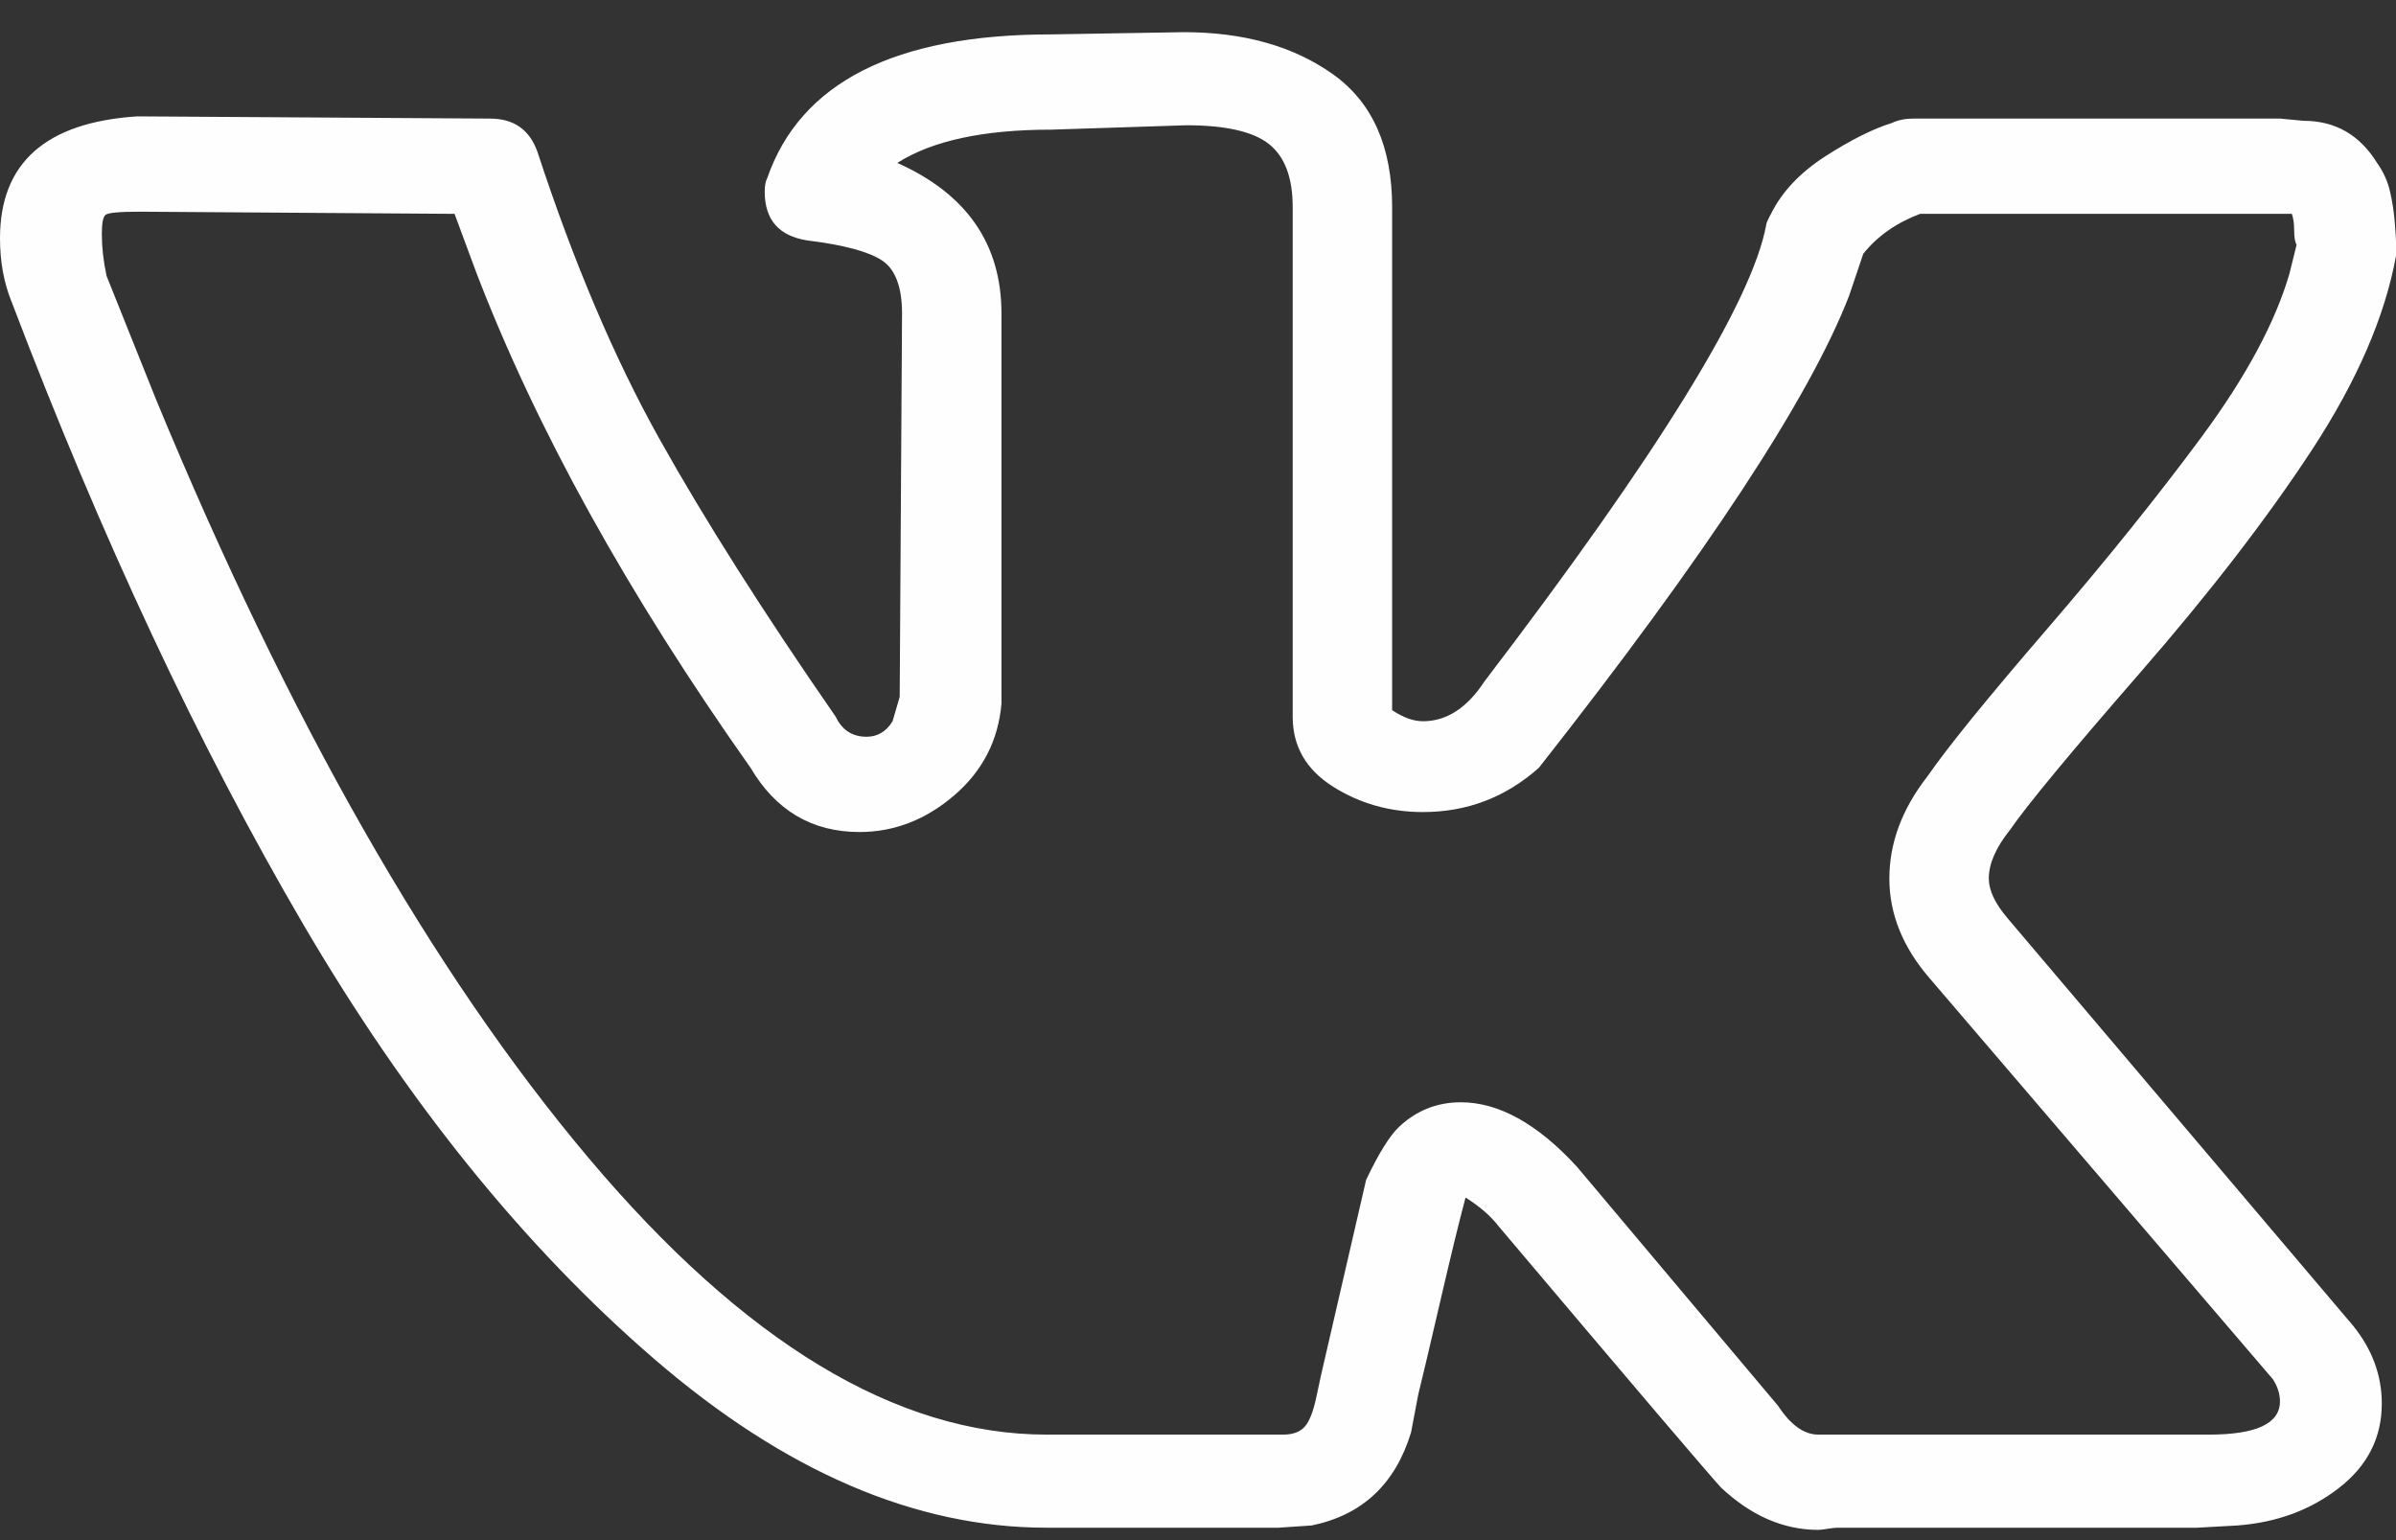 <?xml version="1.0" encoding="UTF-8"?> <svg xmlns="http://www.w3.org/2000/svg" width="42" height="27" viewBox="0 0 42 27" fill="none"><rect x="0" y="0" width="42" height="27" fill="#333333" stroke="none"/> <path d="M0 4.177C0 2.856 0.802 2.144 2.407 2.04L8.591 2.079C9.006 2.079 9.283 2.273 9.421 2.662C10.057 4.604 10.77 6.28 11.558 7.692C12.347 9.103 13.377 10.728 14.65 12.566C14.761 12.799 14.941 12.916 15.19 12.916C15.383 12.916 15.536 12.825 15.646 12.644L15.771 12.216L15.812 5.497C15.812 5.031 15.695 4.72 15.46 4.565C15.224 4.41 14.789 4.293 14.152 4.215C13.654 4.138 13.405 3.853 13.405 3.361C13.405 3.257 13.419 3.18 13.447 3.128C14.028 1.445 15.688 0.603 18.427 0.603L20.751 0.564C21.802 0.564 22.674 0.81 23.366 1.302C24.057 1.794 24.403 2.571 24.403 3.633V12.45C24.597 12.579 24.777 12.644 24.943 12.644C25.358 12.644 25.717 12.411 26.022 11.945C29.065 7.957 30.712 5.29 30.96 3.944C30.96 3.918 30.988 3.853 31.044 3.749C31.237 3.361 31.555 3.024 31.998 2.739C32.441 2.455 32.828 2.26 33.16 2.157C33.271 2.105 33.395 2.079 33.534 2.079H39.966L40.381 2.118C40.935 2.118 41.364 2.364 41.668 2.856C41.779 3.011 41.855 3.18 41.896 3.361C41.938 3.542 41.965 3.723 41.979 3.905C41.993 4.086 42 4.19 42 4.215V4.487C41.806 5.549 41.315 6.682 40.527 7.886C39.738 9.09 38.735 10.391 37.518 11.789C36.3 13.188 35.539 14.107 35.235 14.547C34.986 14.858 34.862 15.142 34.862 15.401C34.862 15.608 34.972 15.841 35.194 16.101L41.253 23.247C41.585 23.661 41.751 24.114 41.751 24.606C41.751 25.202 41.502 25.694 41.004 26.082C40.506 26.471 39.911 26.691 39.219 26.743L38.514 26.782H32.206C32.178 26.782 32.123 26.788 32.039 26.801C31.956 26.814 31.901 26.82 31.873 26.82C31.265 26.82 30.698 26.574 30.172 26.082C29.978 25.875 28.678 24.348 26.271 21.499C26.132 21.318 25.939 21.15 25.69 20.994C25.579 21.409 25.434 22.004 25.254 22.781C25.074 23.558 24.943 24.114 24.86 24.451L24.735 25.111C24.459 26.018 23.878 26.561 22.992 26.743L22.411 26.782H18.344C16.047 26.782 13.758 25.797 11.475 23.83C9.193 21.862 7.138 19.318 5.312 16.198C3.486 13.077 1.785 9.446 0.208 5.303C0.069 4.966 0 4.591 0 4.177ZM24.943 14.236C24.362 14.236 23.836 14.087 23.366 13.79C22.895 13.492 22.66 13.084 22.66 12.566V3.633C22.66 3.115 22.522 2.746 22.245 2.526C21.968 2.306 21.484 2.196 20.793 2.196L18.427 2.273C17.237 2.273 16.338 2.468 15.729 2.856C16.947 3.4 17.555 4.28 17.555 5.497V12.333C17.5 12.98 17.223 13.518 16.725 13.945C16.227 14.372 15.674 14.586 15.065 14.586C14.235 14.586 13.599 14.21 13.156 13.459C10.998 10.404 9.393 7.504 8.342 4.759L7.968 3.749L2.449 3.711C2.089 3.711 1.888 3.73 1.847 3.769C1.805 3.808 1.785 3.918 1.785 4.099C1.785 4.332 1.812 4.578 1.868 4.837L2.739 7.012C5.063 12.631 7.588 17.058 10.313 20.295C13.039 23.532 15.715 25.15 18.344 25.15H22.494C22.66 25.15 22.785 25.105 22.868 25.014C22.951 24.924 23.02 24.749 23.075 24.49L23.158 24.102L23.947 20.684C24.168 20.218 24.362 19.907 24.528 19.751C24.832 19.467 25.192 19.324 25.607 19.324C26.271 19.324 26.949 19.7 27.64 20.451L31.168 24.645C31.389 24.982 31.625 25.15 31.873 25.15H38.721C39.551 25.15 39.966 24.956 39.966 24.568C39.966 24.438 39.925 24.309 39.842 24.179L33.824 17.149C33.354 16.605 33.119 16.023 33.119 15.401C33.119 14.78 33.34 14.184 33.783 13.615C34.142 13.097 34.841 12.236 35.879 11.032C36.916 9.828 37.822 8.701 38.597 7.653C39.371 6.604 39.883 5.652 40.132 4.798L40.257 4.293C40.229 4.241 40.215 4.157 40.215 4.041C40.215 3.924 40.202 3.827 40.174 3.749H33.658C33.243 3.905 32.911 4.138 32.662 4.448L32.413 5.186C31.721 6.973 29.909 9.731 26.976 13.459C26.395 13.977 25.717 14.236 24.943 14.236Z" fill="#FEFEFE"></path> </svg> 